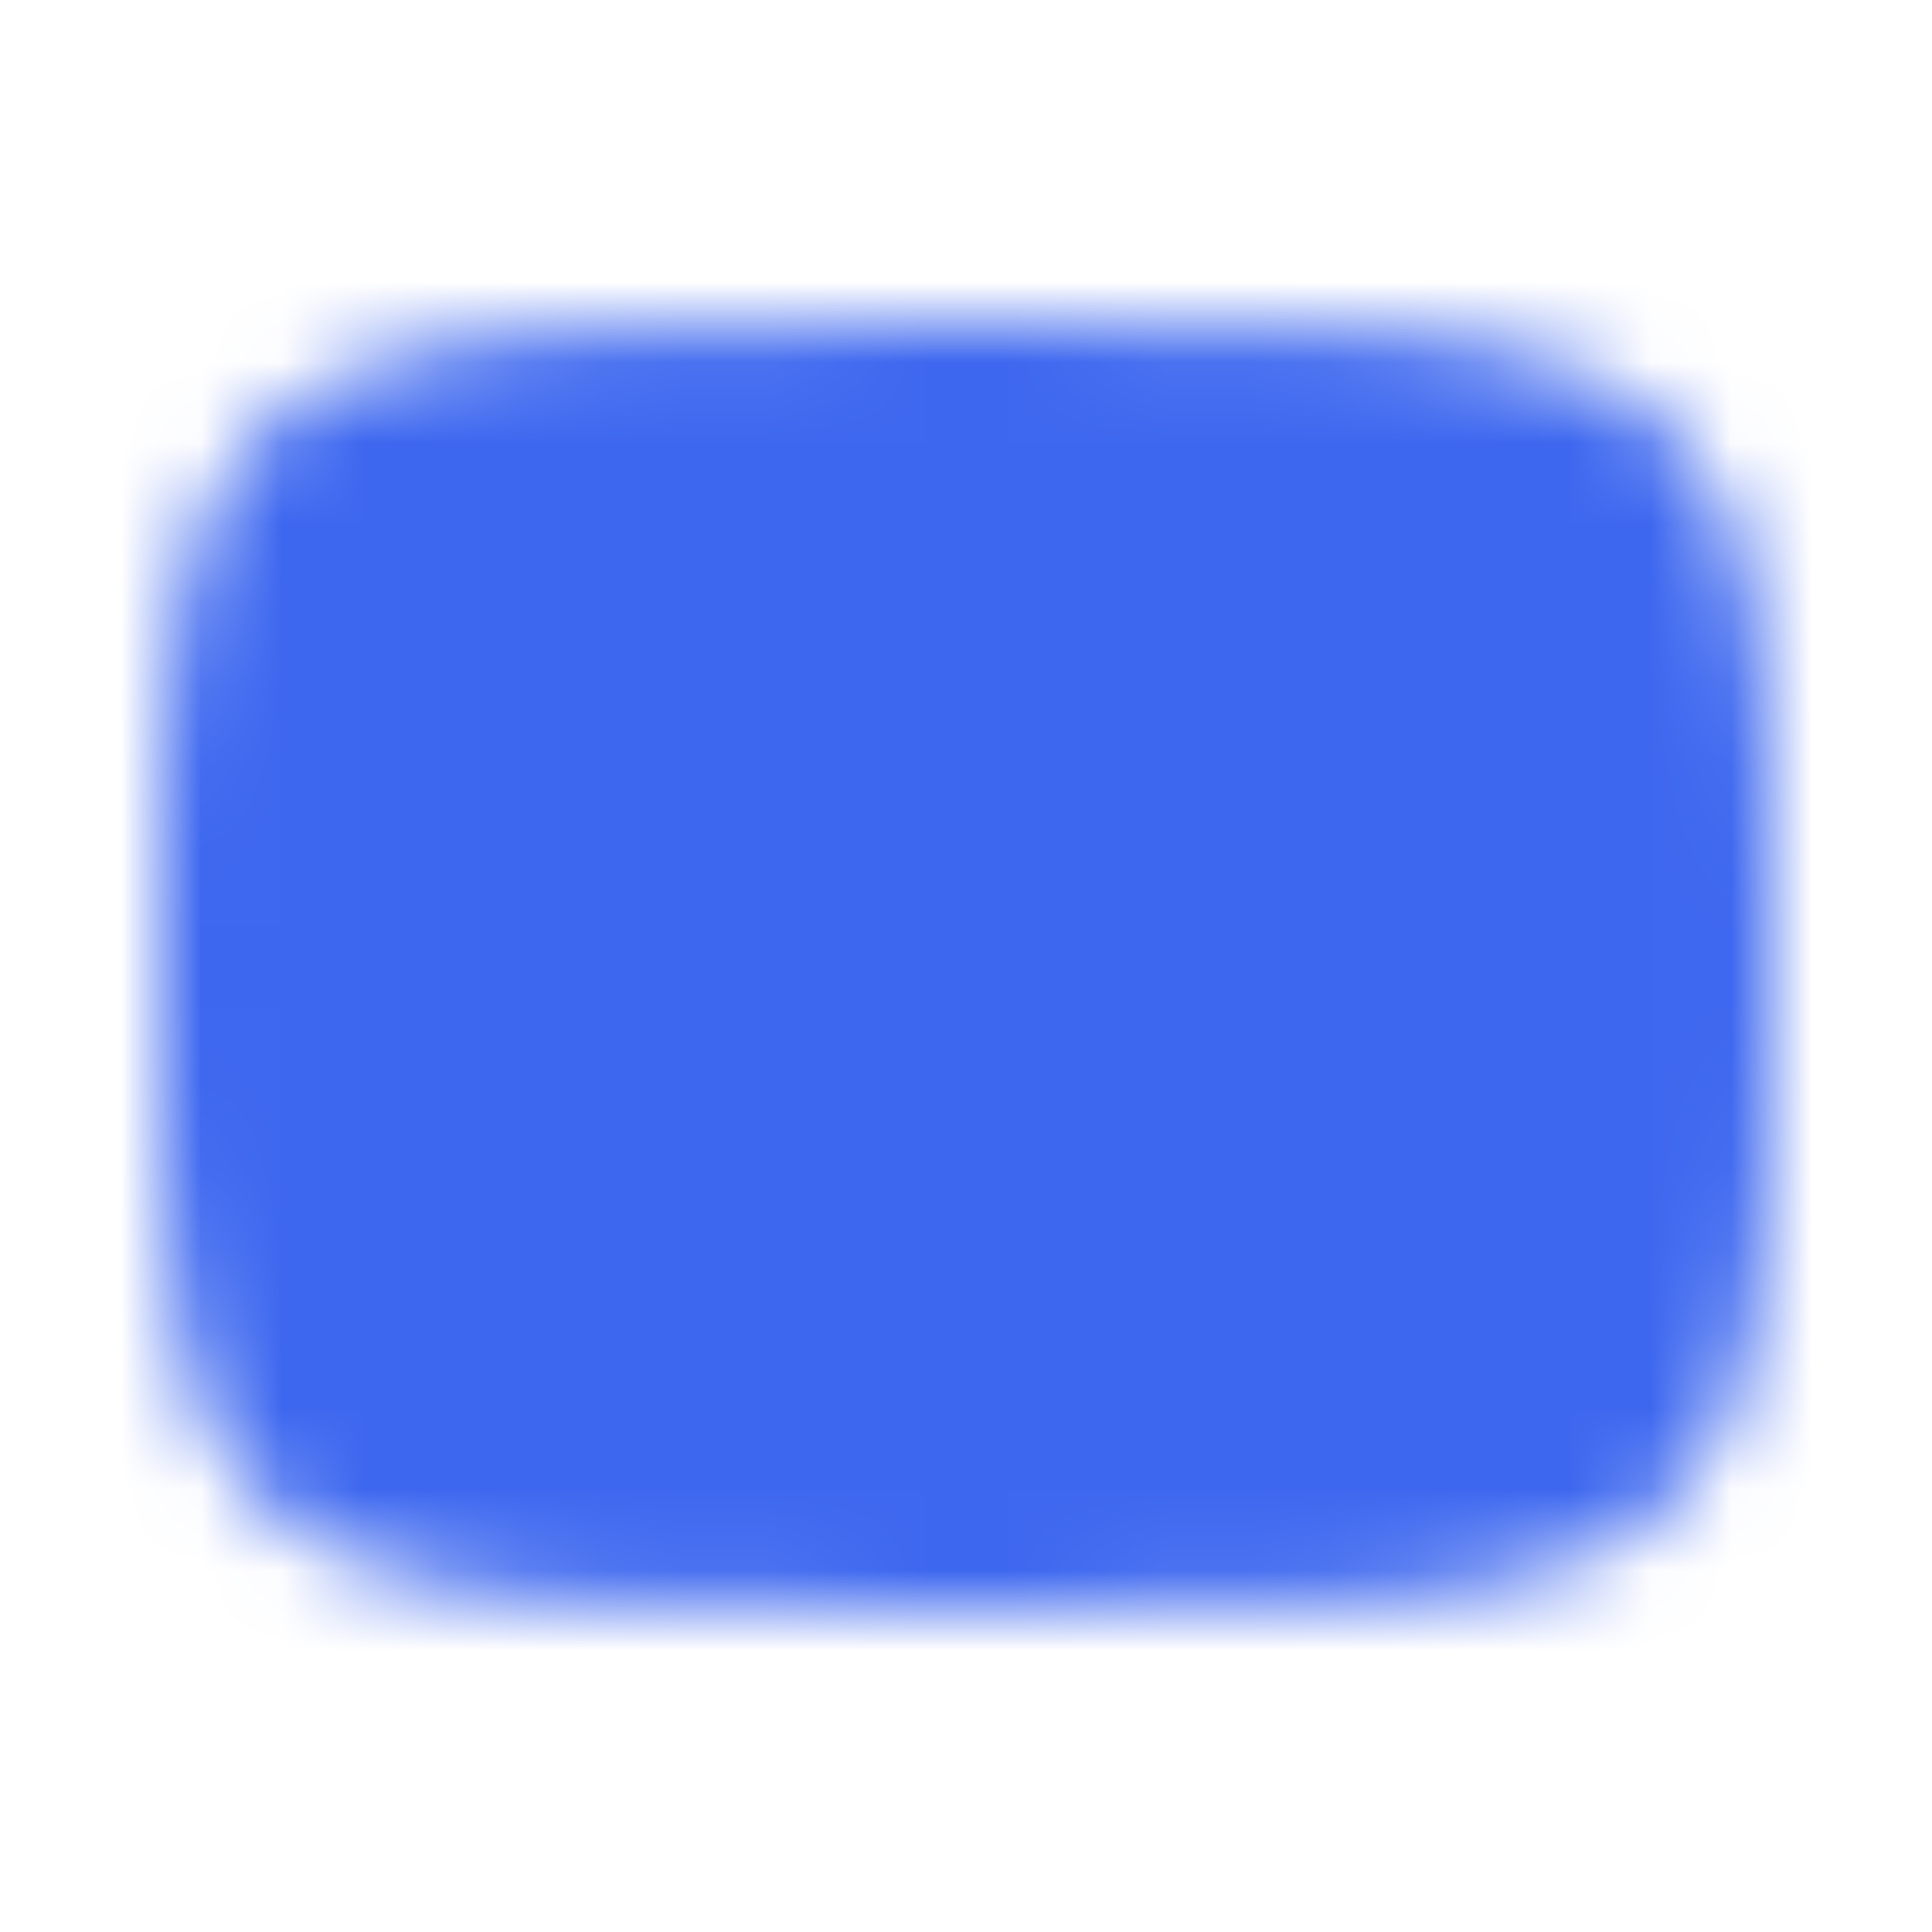 <?xml version="1.0" encoding="UTF-8"?> <svg xmlns="http://www.w3.org/2000/svg" width="24" height="24" viewBox="0 0 24 24" fill="none"><mask id="mask0_280_8" style="mask-type:luminance" maskUnits="userSpaceOnUse" x="2" y="4" width="20" height="16"><path d="M12 5C21 5 21 5 21 12C21 19 21 19 12 19C3 19 3 19 3 12C3 5 3 5 12 5Z" fill="white" stroke="white" stroke-width="2" stroke-linecap="round" stroke-linejoin="round"></path><path d="M10 8.5L16 12L10 15.5V8.5Z" fill="black"></path></mask><g mask="url(#mask0_280_8)"><path d="M24 0H0V24H24V0Z" fill="#3D67EF"></path></g></svg> 